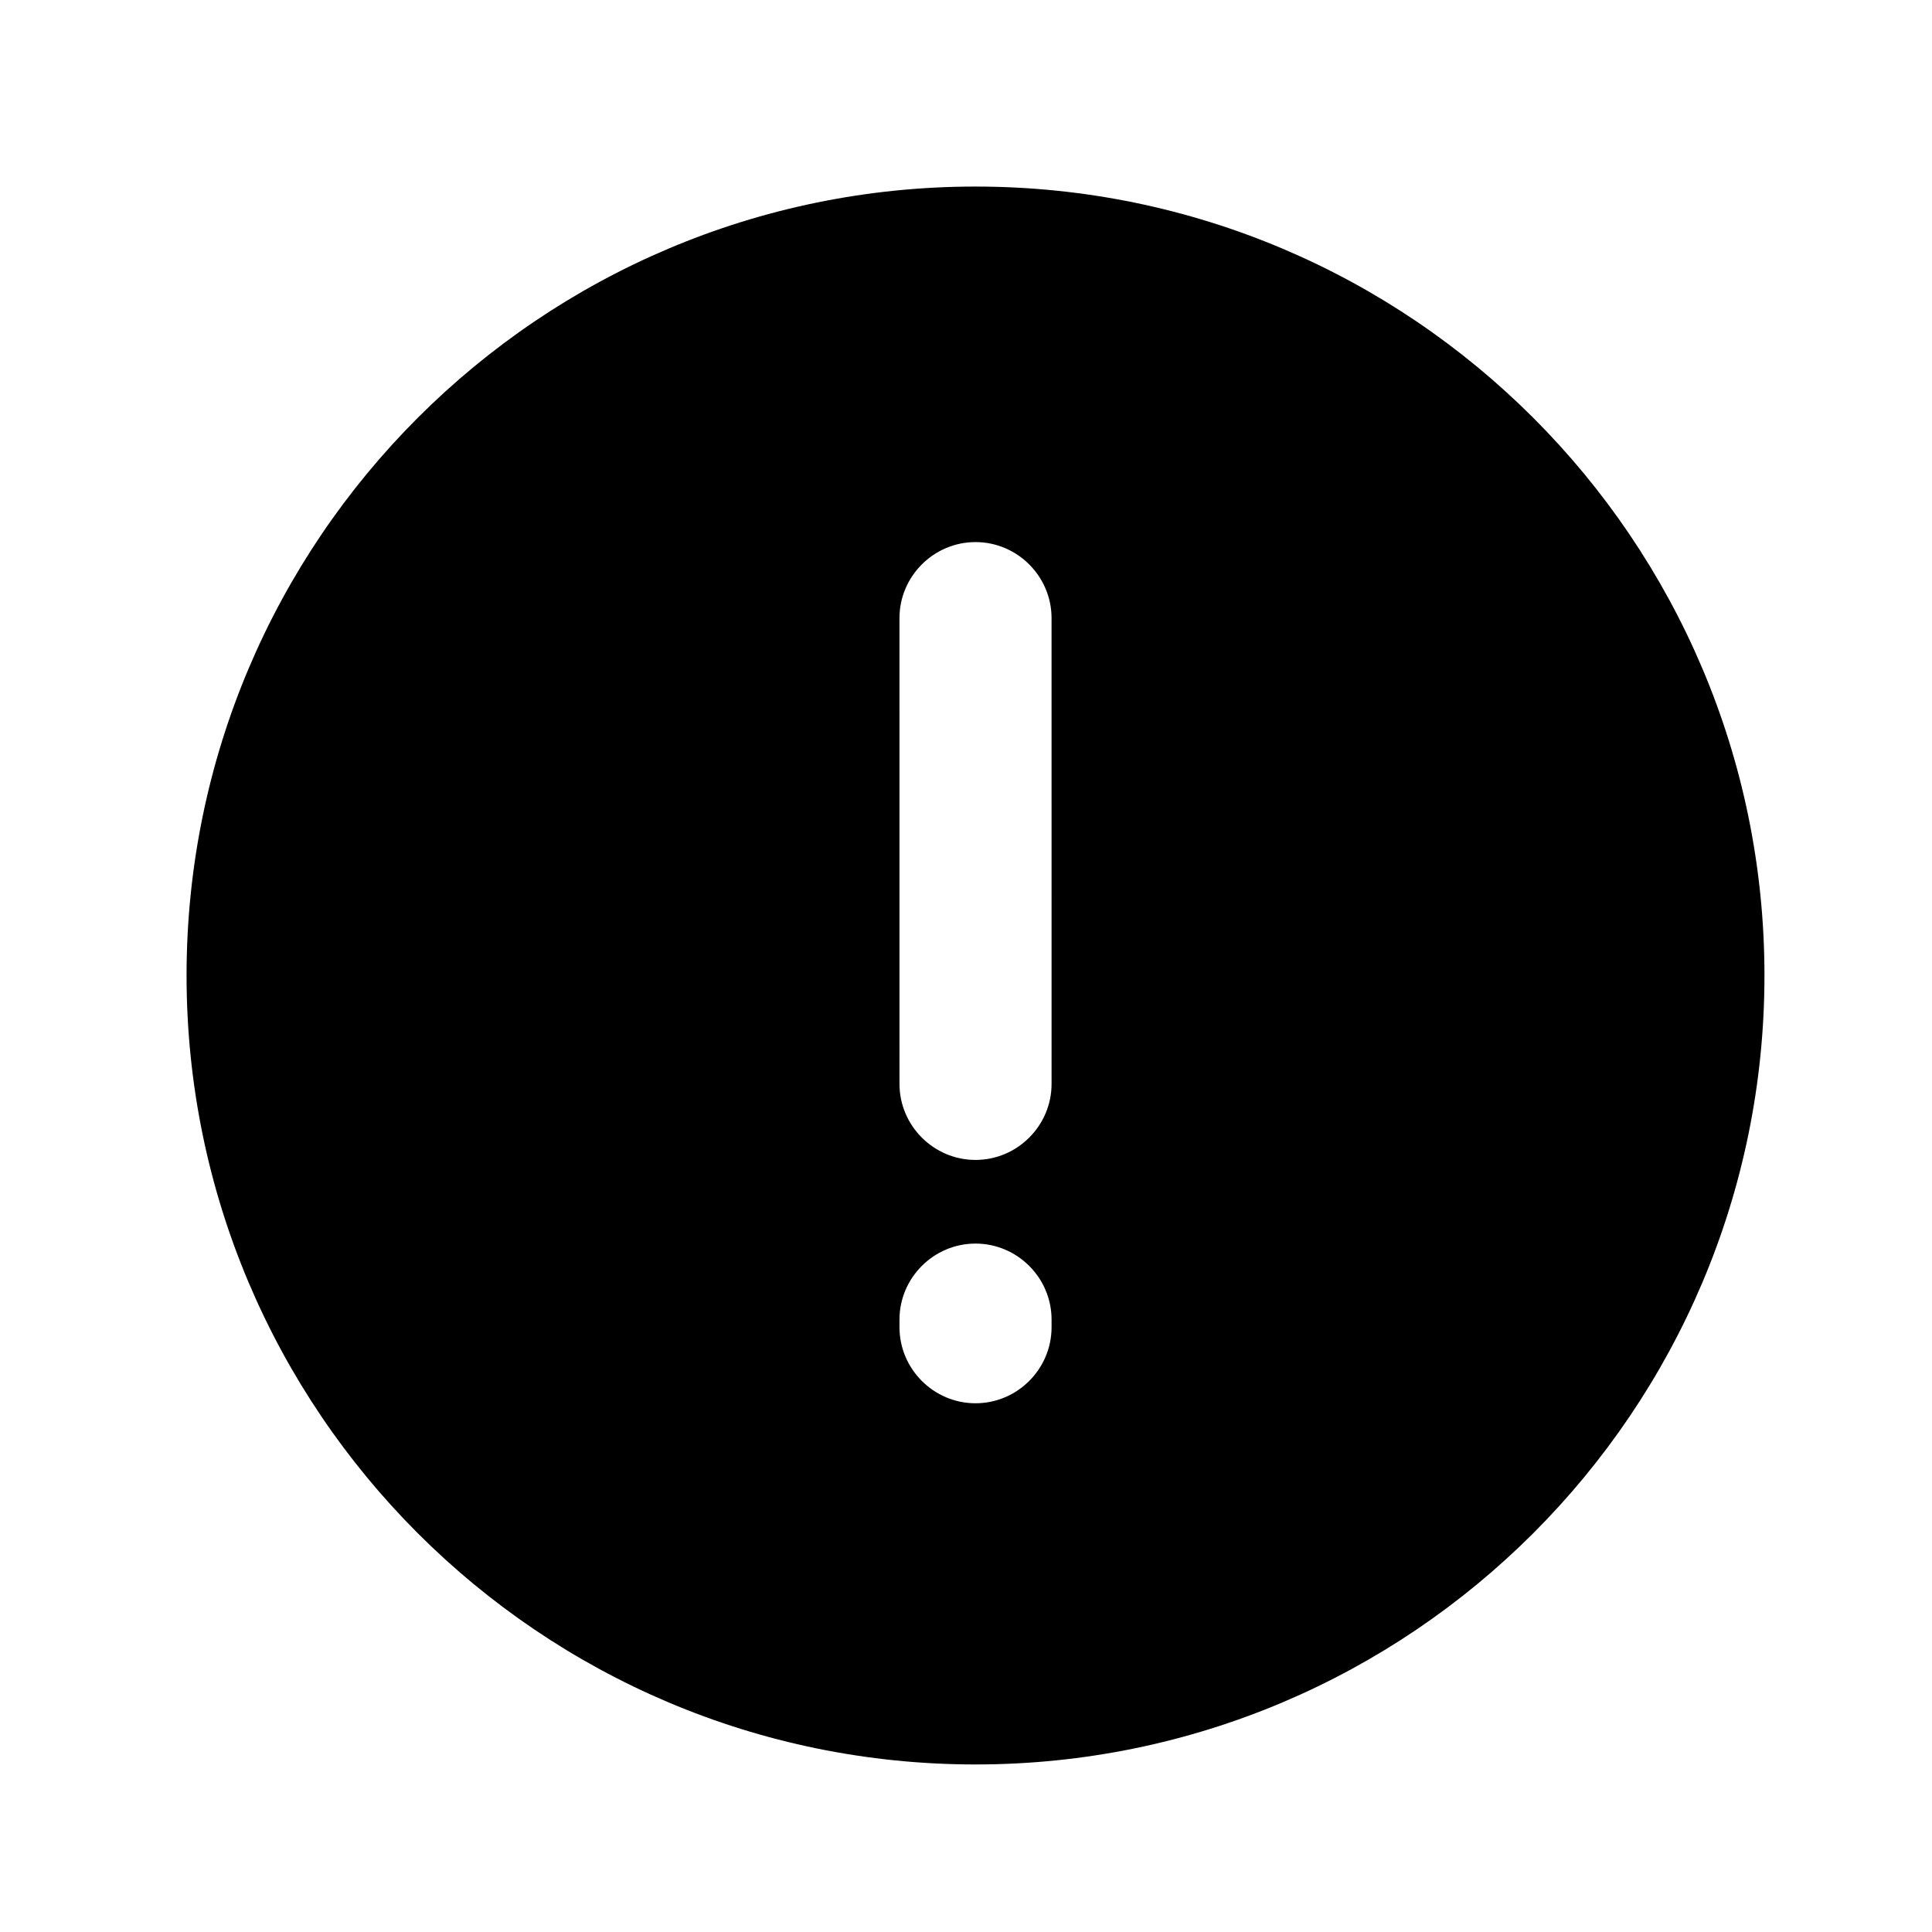<?xml version="1.0" encoding="UTF-8"?>
<!-- Uploaded to: SVG Repo, www.svgrepo.com, Generator: SVG Repo Mixer Tools -->
<svg fill="#000000" width="800px" height="800px" version="1.1" viewBox="144 144 512 512" xmlns="http://www.w3.org/2000/svg">
 <path d="m402.52 193.44c-115.37 0-209.08 93.707-209.08 209.08 0 115.38 93.707 209.08 209.08 209.08 115.38 0 209.08-93.707 209.08-209.08 0-115.37-93.707-209.08-209.08-209.08zm20.156 302.29c0 11.082-9.07 20.152-20.152 20.152s-20.152-9.07-20.152-20.152v-2.016c0-11.082 9.07-20.152 20.152-20.152s20.152 9.07 20.152 20.152zm0-64.488c0 11.082-9.07 20.152-20.152 20.152s-20.152-9.07-20.152-20.152l-0.004-123.43c0-11.082 9.07-20.152 20.152-20.152s20.152 9.07 20.152 20.152z"/>
</svg>